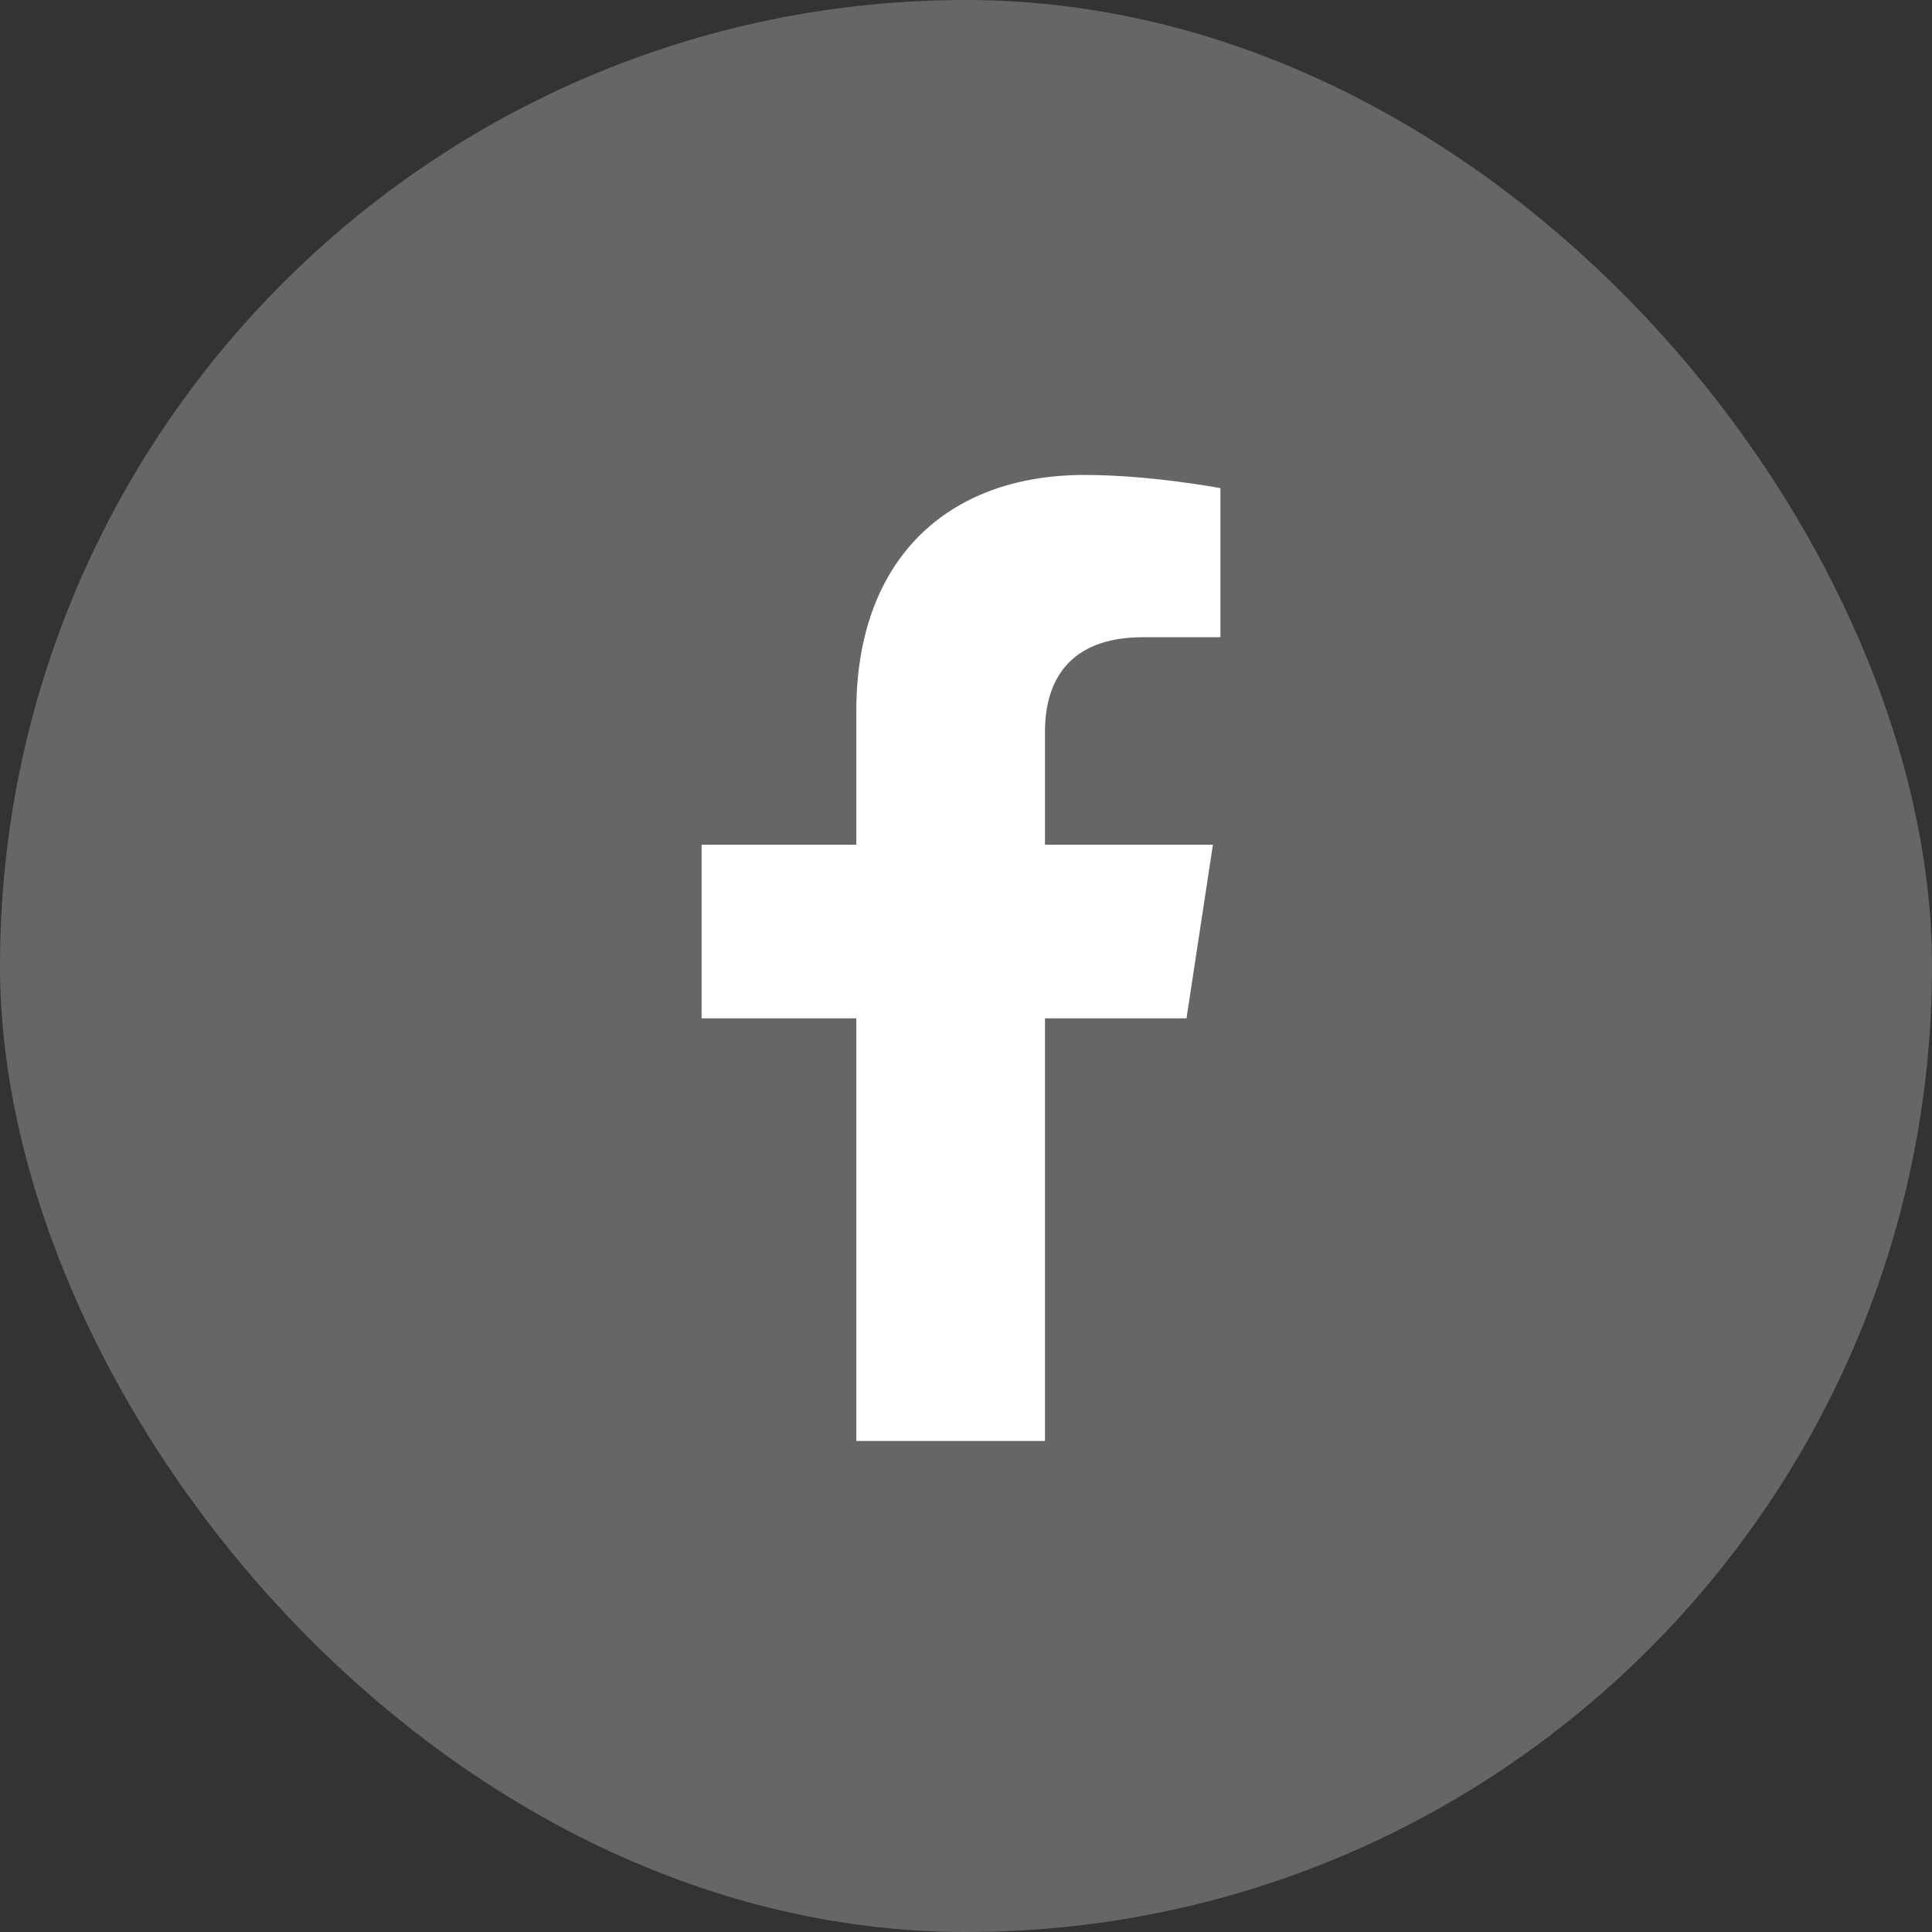 <svg width="60" height="60" viewBox="0 0 60 60" fill="none" xmlns="http://www.w3.org/2000/svg">
<rect x="0" y="0" width="60" height="60" fill="#333333" stroke="none"/>
<rect width="60" height="60" rx="30" fill="#666666"/>
<path d="M36.848 31.625H32.453V44.75H26.594V31.625H21.789V26.234H26.594V22.074C26.594 17.387 29.406 14.75 33.684 14.75C35.734 14.75 37.902 15.16 37.902 15.16V19.789H35.5C33.156 19.789 32.453 21.195 32.453 22.719V26.234H37.668L36.848 31.625Z" fill="white"/>
</svg>
